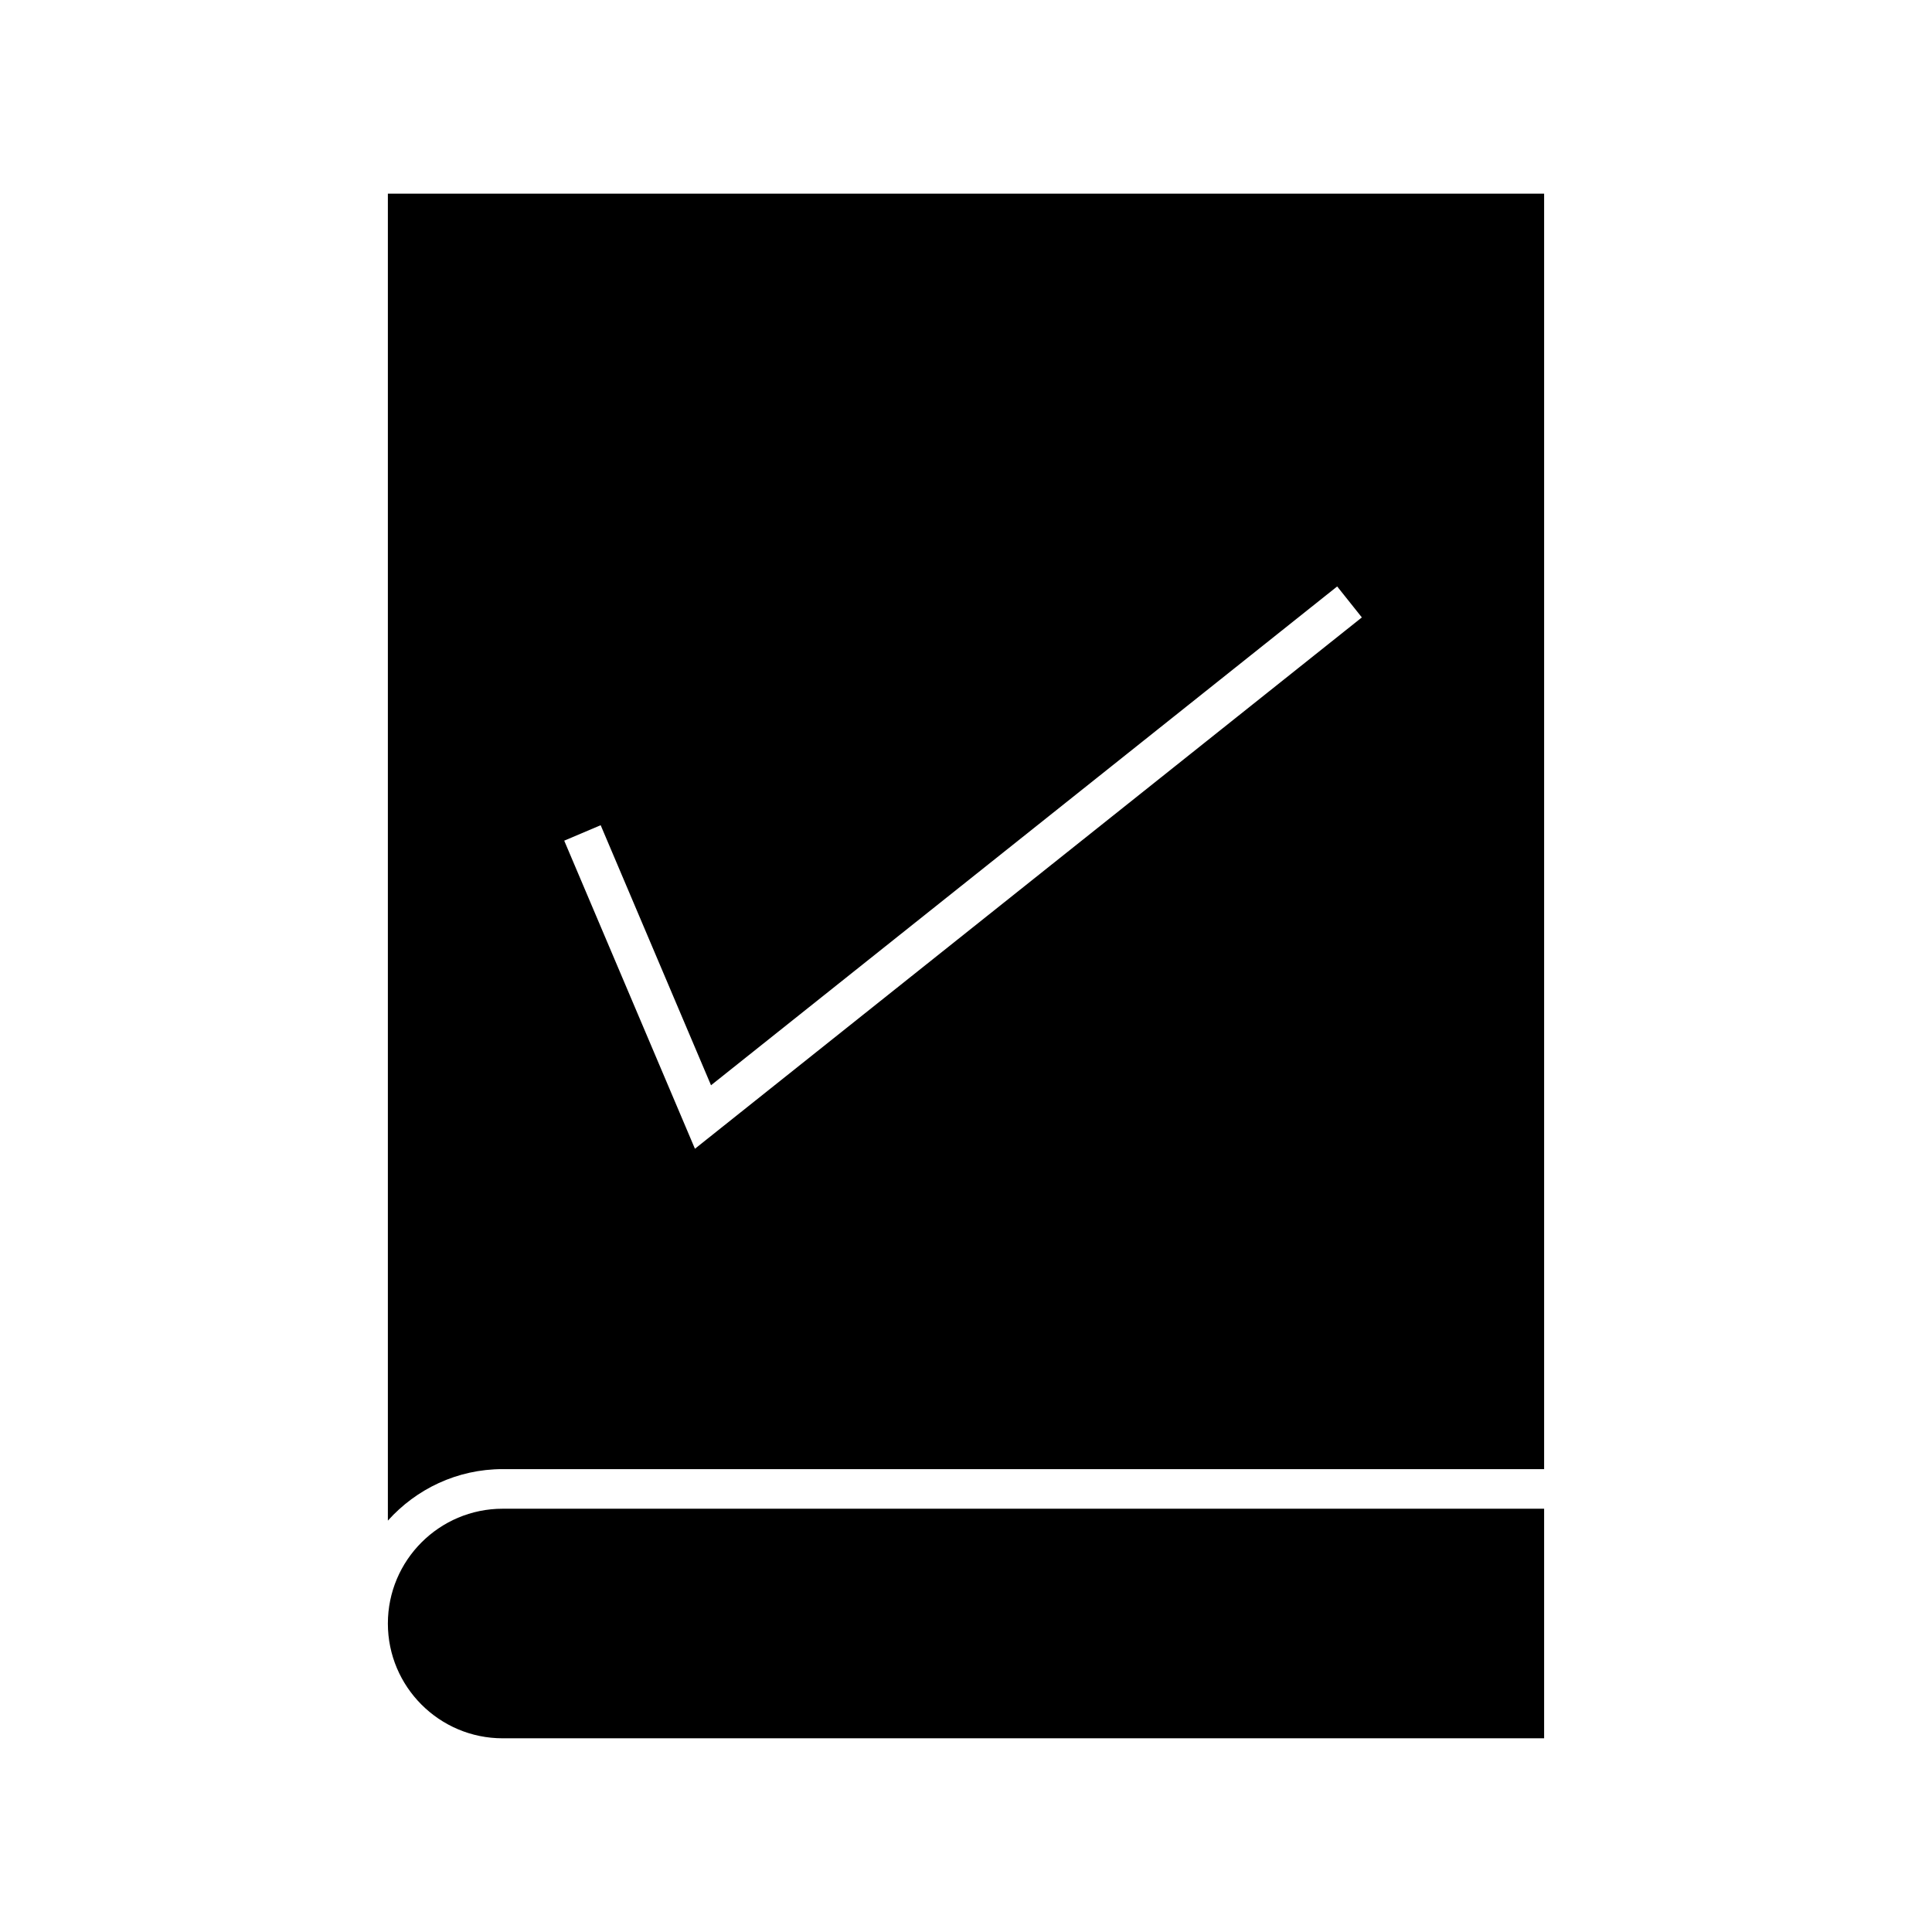 <?xml version="1.0" encoding="UTF-8"?>
<!-- Uploaded to: ICON Repo, www.iconrepo.com, Generator: ICON Repo Mixer Tools -->
<svg fill="#000000" width="800px" height="800px" version="1.1" viewBox="144 144 512 512" xmlns="http://www.w3.org/2000/svg">
 <g>
  <path d="m246.79 574.25c0 16.773 13.648 30.418 30.418 30.418h276v-60.84h-276c-16.773 0-30.418 13.648-30.418 30.422z"/>
  <path d="m246.79 195.32v351.66c7.496-8.355 18.336-13.648 30.418-13.648h276v-338.01zm81.375 253.11-34.641-81.645 9.66-4.098 29.242 68.918 165.94-132.19 6.539 8.207z"/>
 </g>
</svg>
